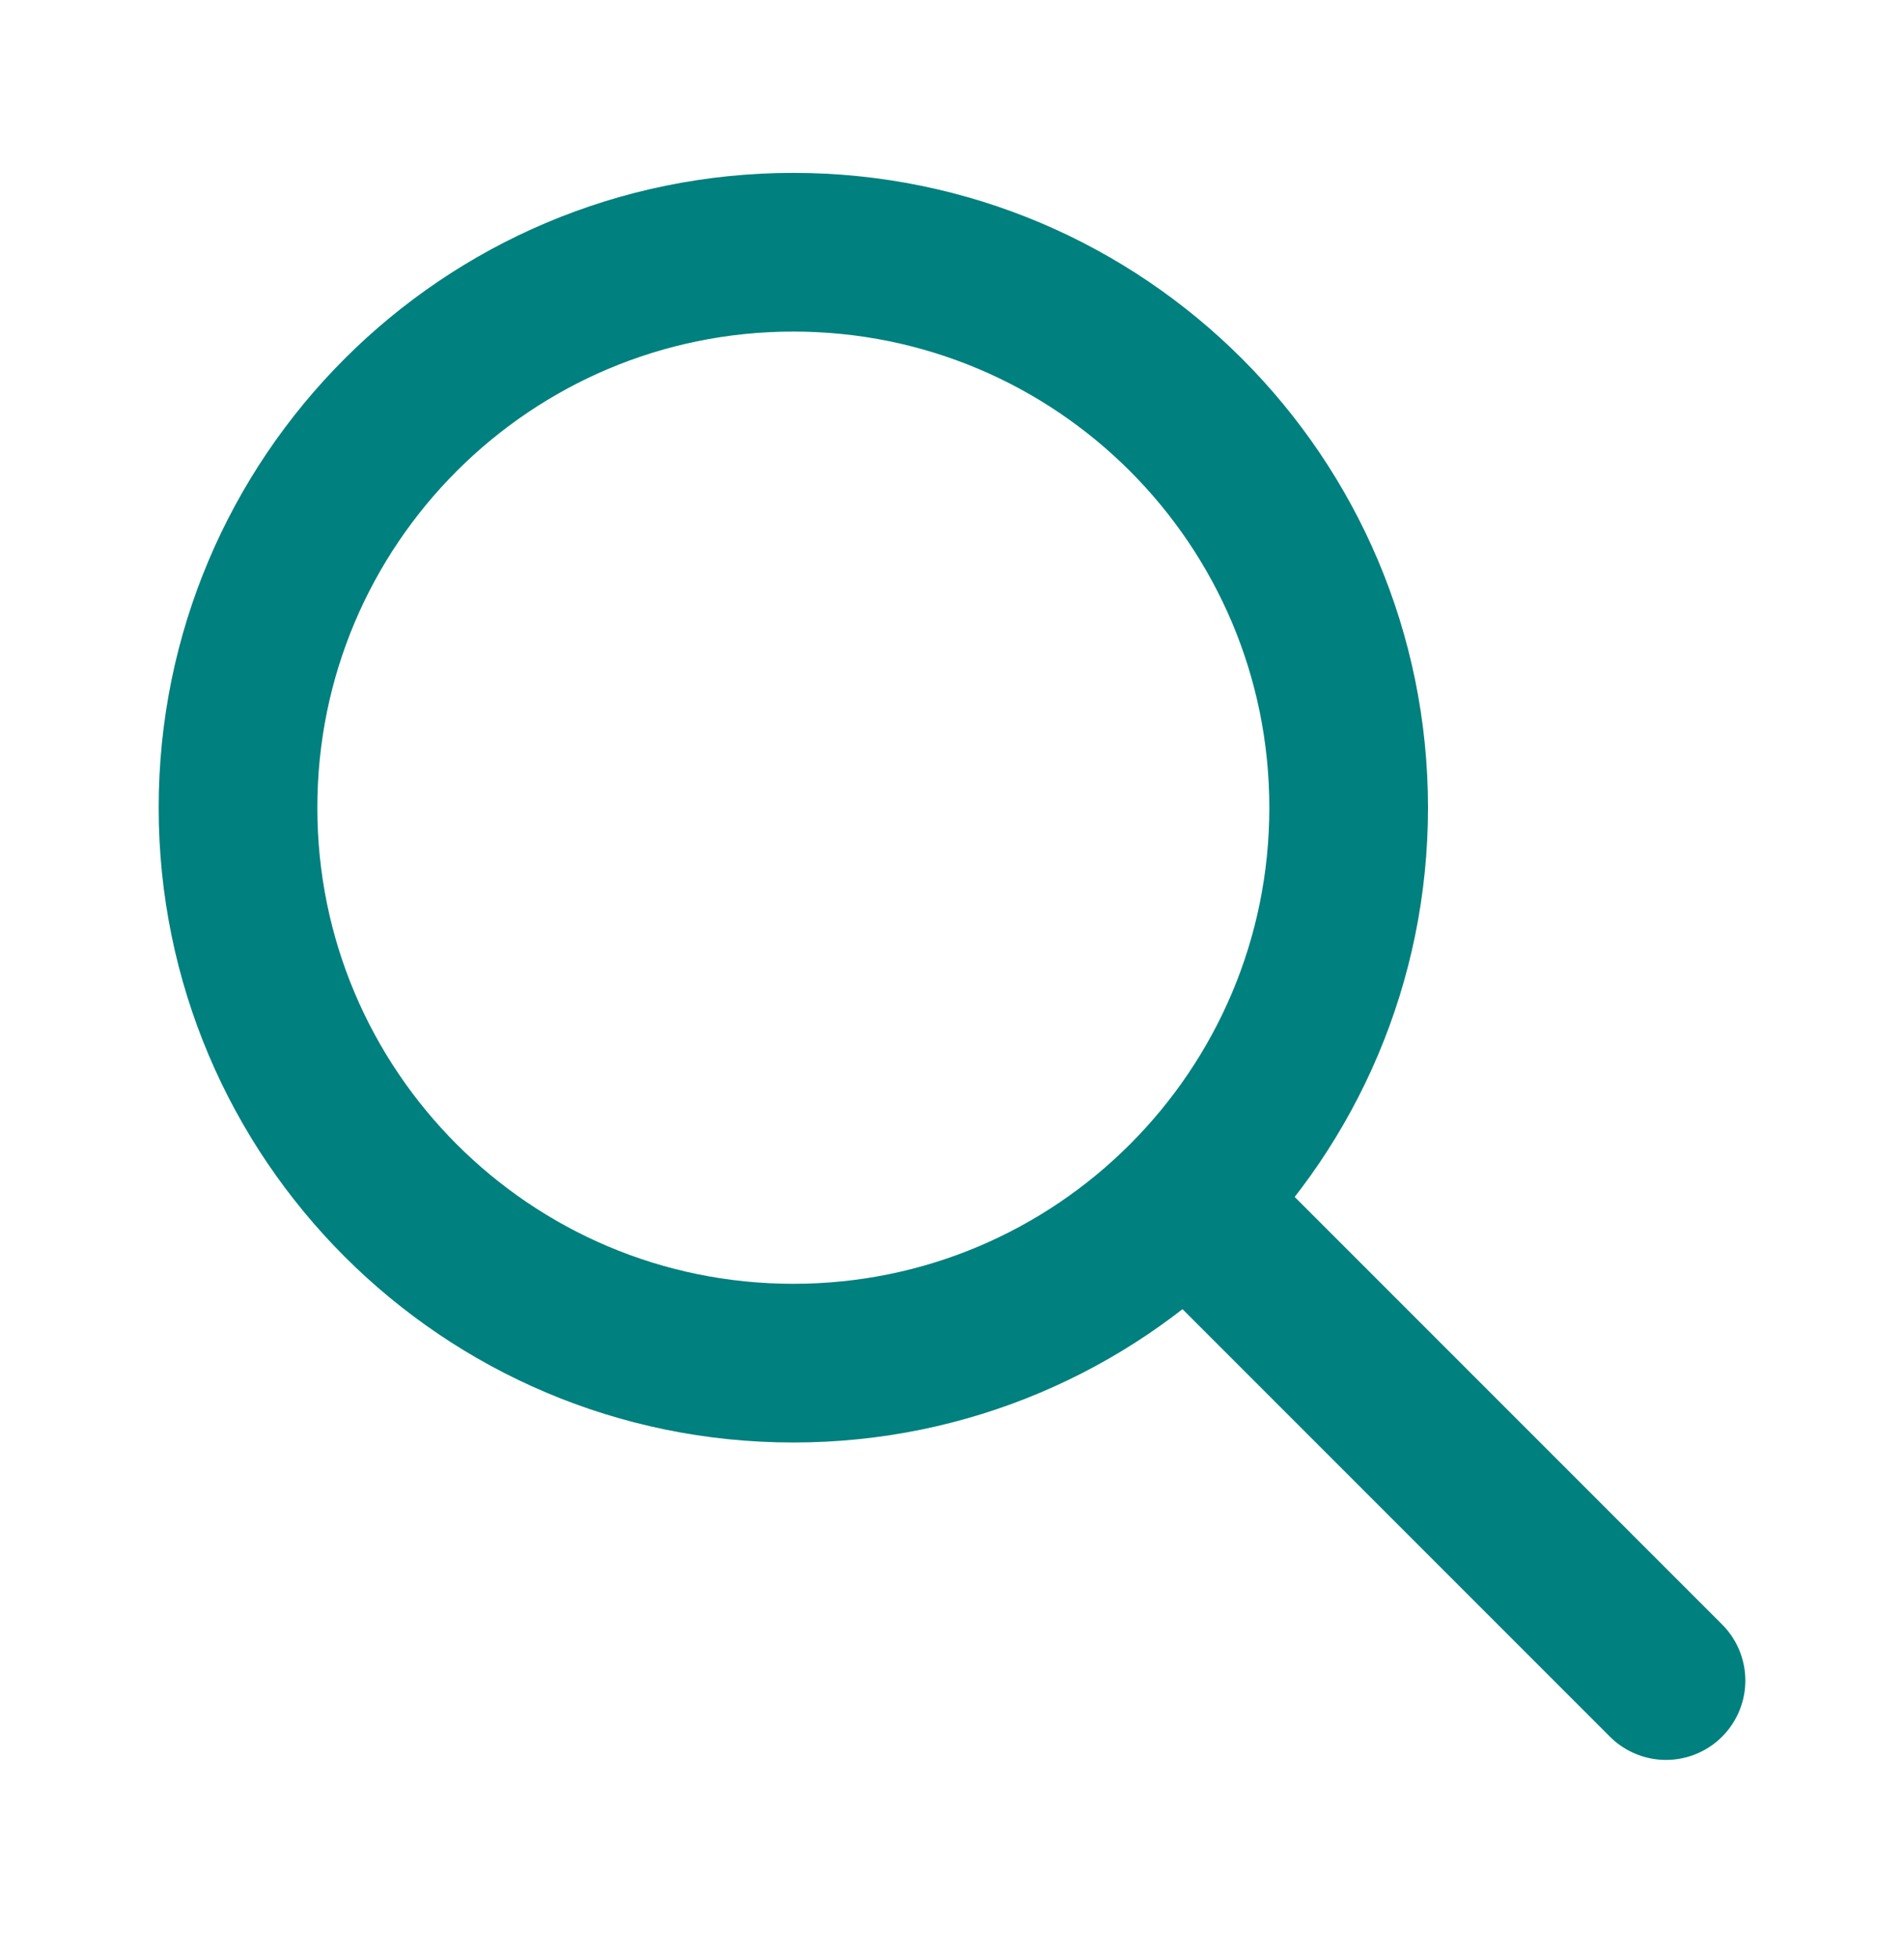 <svg width="36" height="37" viewBox="0 0 36 37" fill="none" xmlns="http://www.w3.org/2000/svg">
<path d="M15 25.768C20.799 25.768 25.5 21.067 25.5 15.268C25.5 9.469 20.799 4.768 15 4.768C9.201 4.768 4.5 9.469 4.5 15.268C4.5 21.067 9.201 25.768 15 25.768Z" stroke="#00807E" stroke-width="3" stroke-linecap="round" stroke-linejoin="round"/>
<path d="M22.5 22.768L31.5 31.768" stroke="#00807E" stroke-width="3" stroke-linecap="round" stroke-linejoin="round"/>
</svg>

